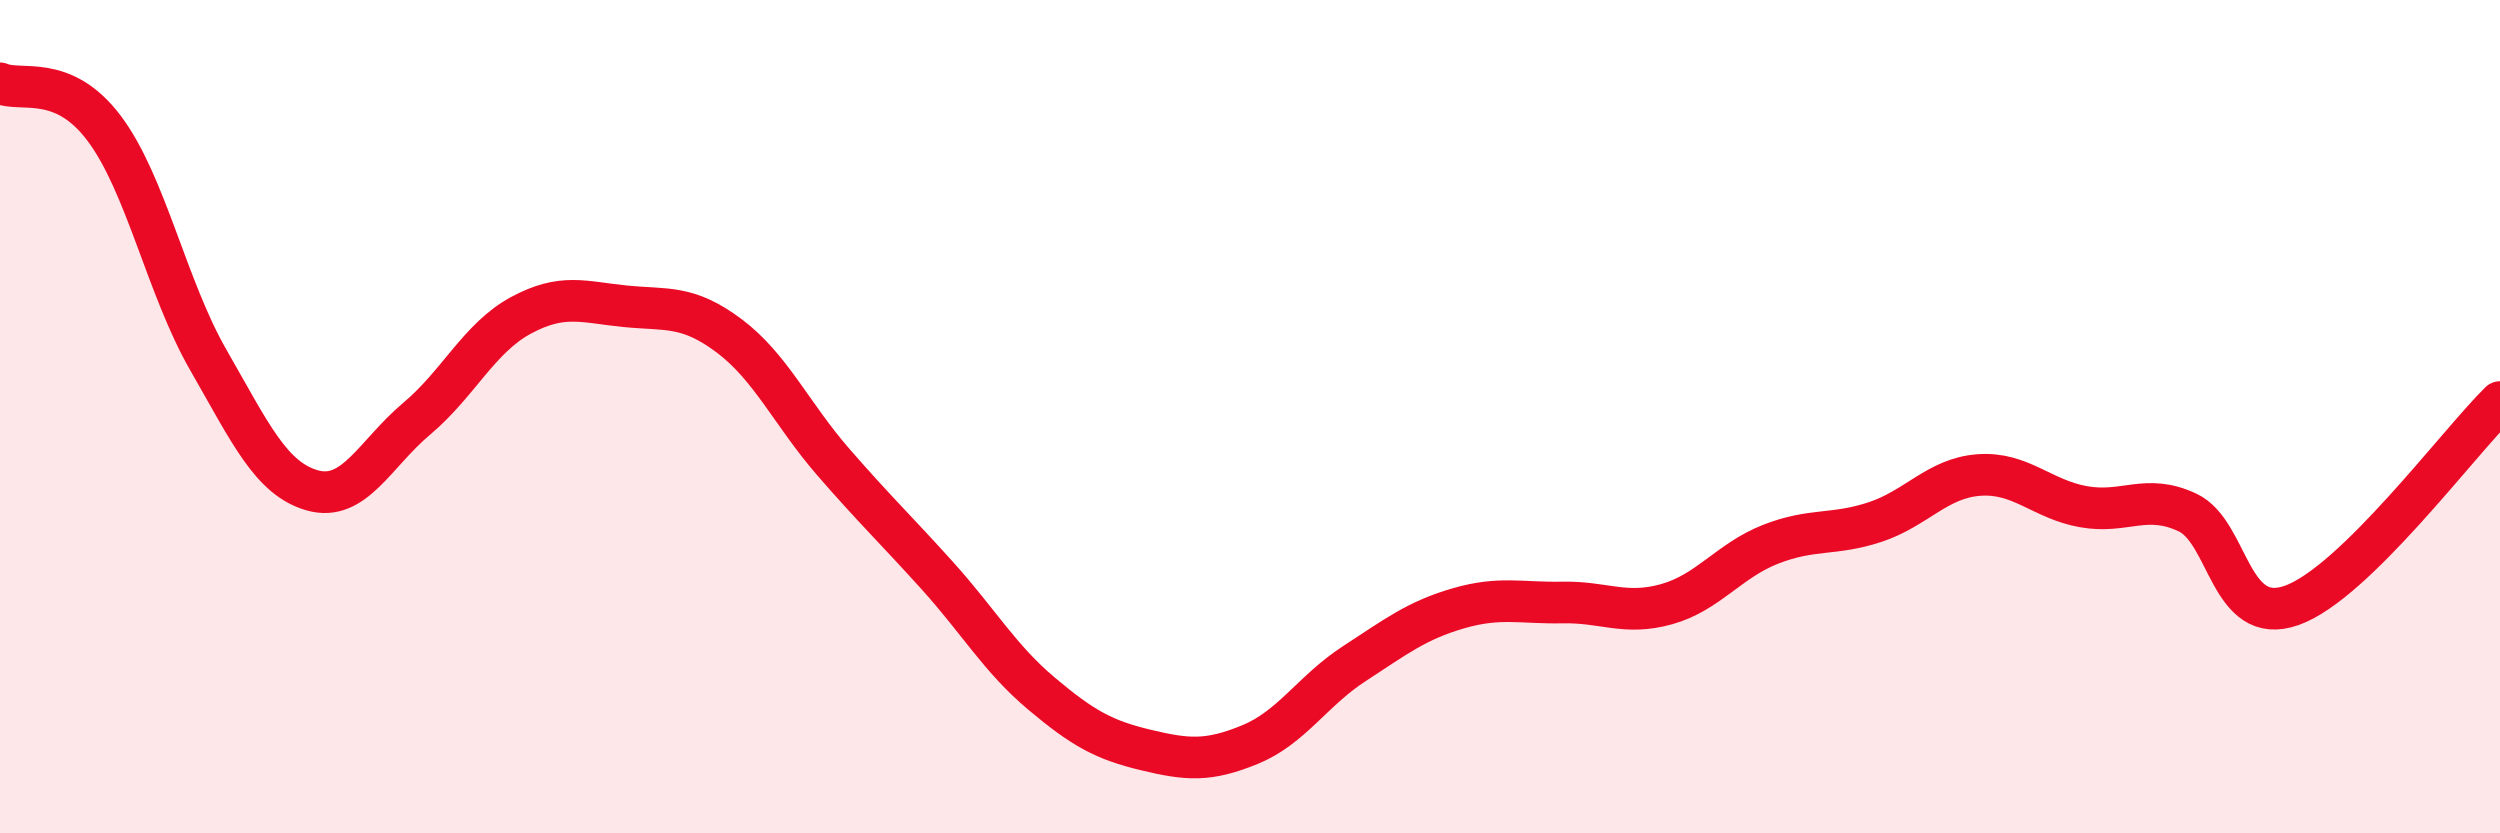
    <svg width="60" height="20" viewBox="0 0 60 20" xmlns="http://www.w3.org/2000/svg">
      <path
        d="M 0,2 C 0.5,2.22 1.5,1.75 2.5,3.08 C 3.5,4.41 4,6.9 5,8.64 C 6,10.38 6.5,11.49 7.5,11.77 C 8.5,12.05 9,10.89 10,10.05 C 11,9.21 11.5,8.11 12.5,7.57 C 13.5,7.03 14,7.25 15,7.35 C 16,7.45 16.5,7.31 17.5,8.06 C 18.5,8.81 19,9.94 20,11.09 C 21,12.24 21.5,12.71 22.5,13.82 C 23.5,14.93 24,15.81 25,16.65 C 26,17.49 26.5,17.76 27.5,18 C 28.5,18.24 29,18.28 30,17.87 C 31,17.46 31.5,16.58 32.5,15.93 C 33.5,15.28 34,14.89 35,14.6 C 36,14.31 36.5,14.48 37.5,14.46 C 38.5,14.44 39,14.78 40,14.5 C 41,14.22 41.5,13.45 42.5,13.06 C 43.5,12.67 44,12.86 45,12.53 C 46,12.2 46.5,11.47 47.5,11.4 C 48.5,11.33 49,11.98 50,12.16 C 51,12.34 51.5,11.83 52.5,12.3 C 53.5,12.77 53.5,15.06 55,14.53 C 56.5,14 59,10.63 60,9.65L60 20L0 20Z"
        fill="#EB0A25"
        opacity="0.1"
        stroke-linecap="round"
        stroke-linejoin="round"
      />
      <path
        d="M 0,2 C 0.5,2.22 1.5,1.75 2.5,3.08 C 3.5,4.41 4,6.9 5,8.64 C 6,10.38 6.5,11.49 7.5,11.77 C 8.5,12.05 9,10.89 10,10.05 C 11,9.21 11.5,8.11 12.5,7.57 C 13.5,7.03 14,7.25 15,7.35 C 16,7.45 16.5,7.31 17.5,8.06 C 18.5,8.81 19,9.94 20,11.09 C 21,12.24 21.5,12.71 22.5,13.82 C 23.5,14.93 24,15.81 25,16.65 C 26,17.49 26.5,17.76 27.5,18 C 28.5,18.24 29,18.28 30,17.87 C 31,17.46 31.5,16.58 32.5,15.93 C 33.5,15.28 34,14.89 35,14.6 C 36,14.31 36.5,14.48 37.5,14.46 C 38.5,14.44 39,14.78 40,14.5 C 41,14.22 41.5,13.45 42.5,13.06 C 43.5,12.67 44,12.86 45,12.53 C 46,12.2 46.5,11.47 47.5,11.4 C 48.5,11.33 49,11.98 50,12.16 C 51,12.34 51.5,11.83 52.5,12.3 C 53.5,12.77 53.5,15.06 55,14.53 C 56.5,14 59,10.63 60,9.65"
        stroke="#EB0A25"
        stroke-width="1"
        fill="none"
        stroke-linecap="round"
        stroke-linejoin="round"
      />
    </svg>
  